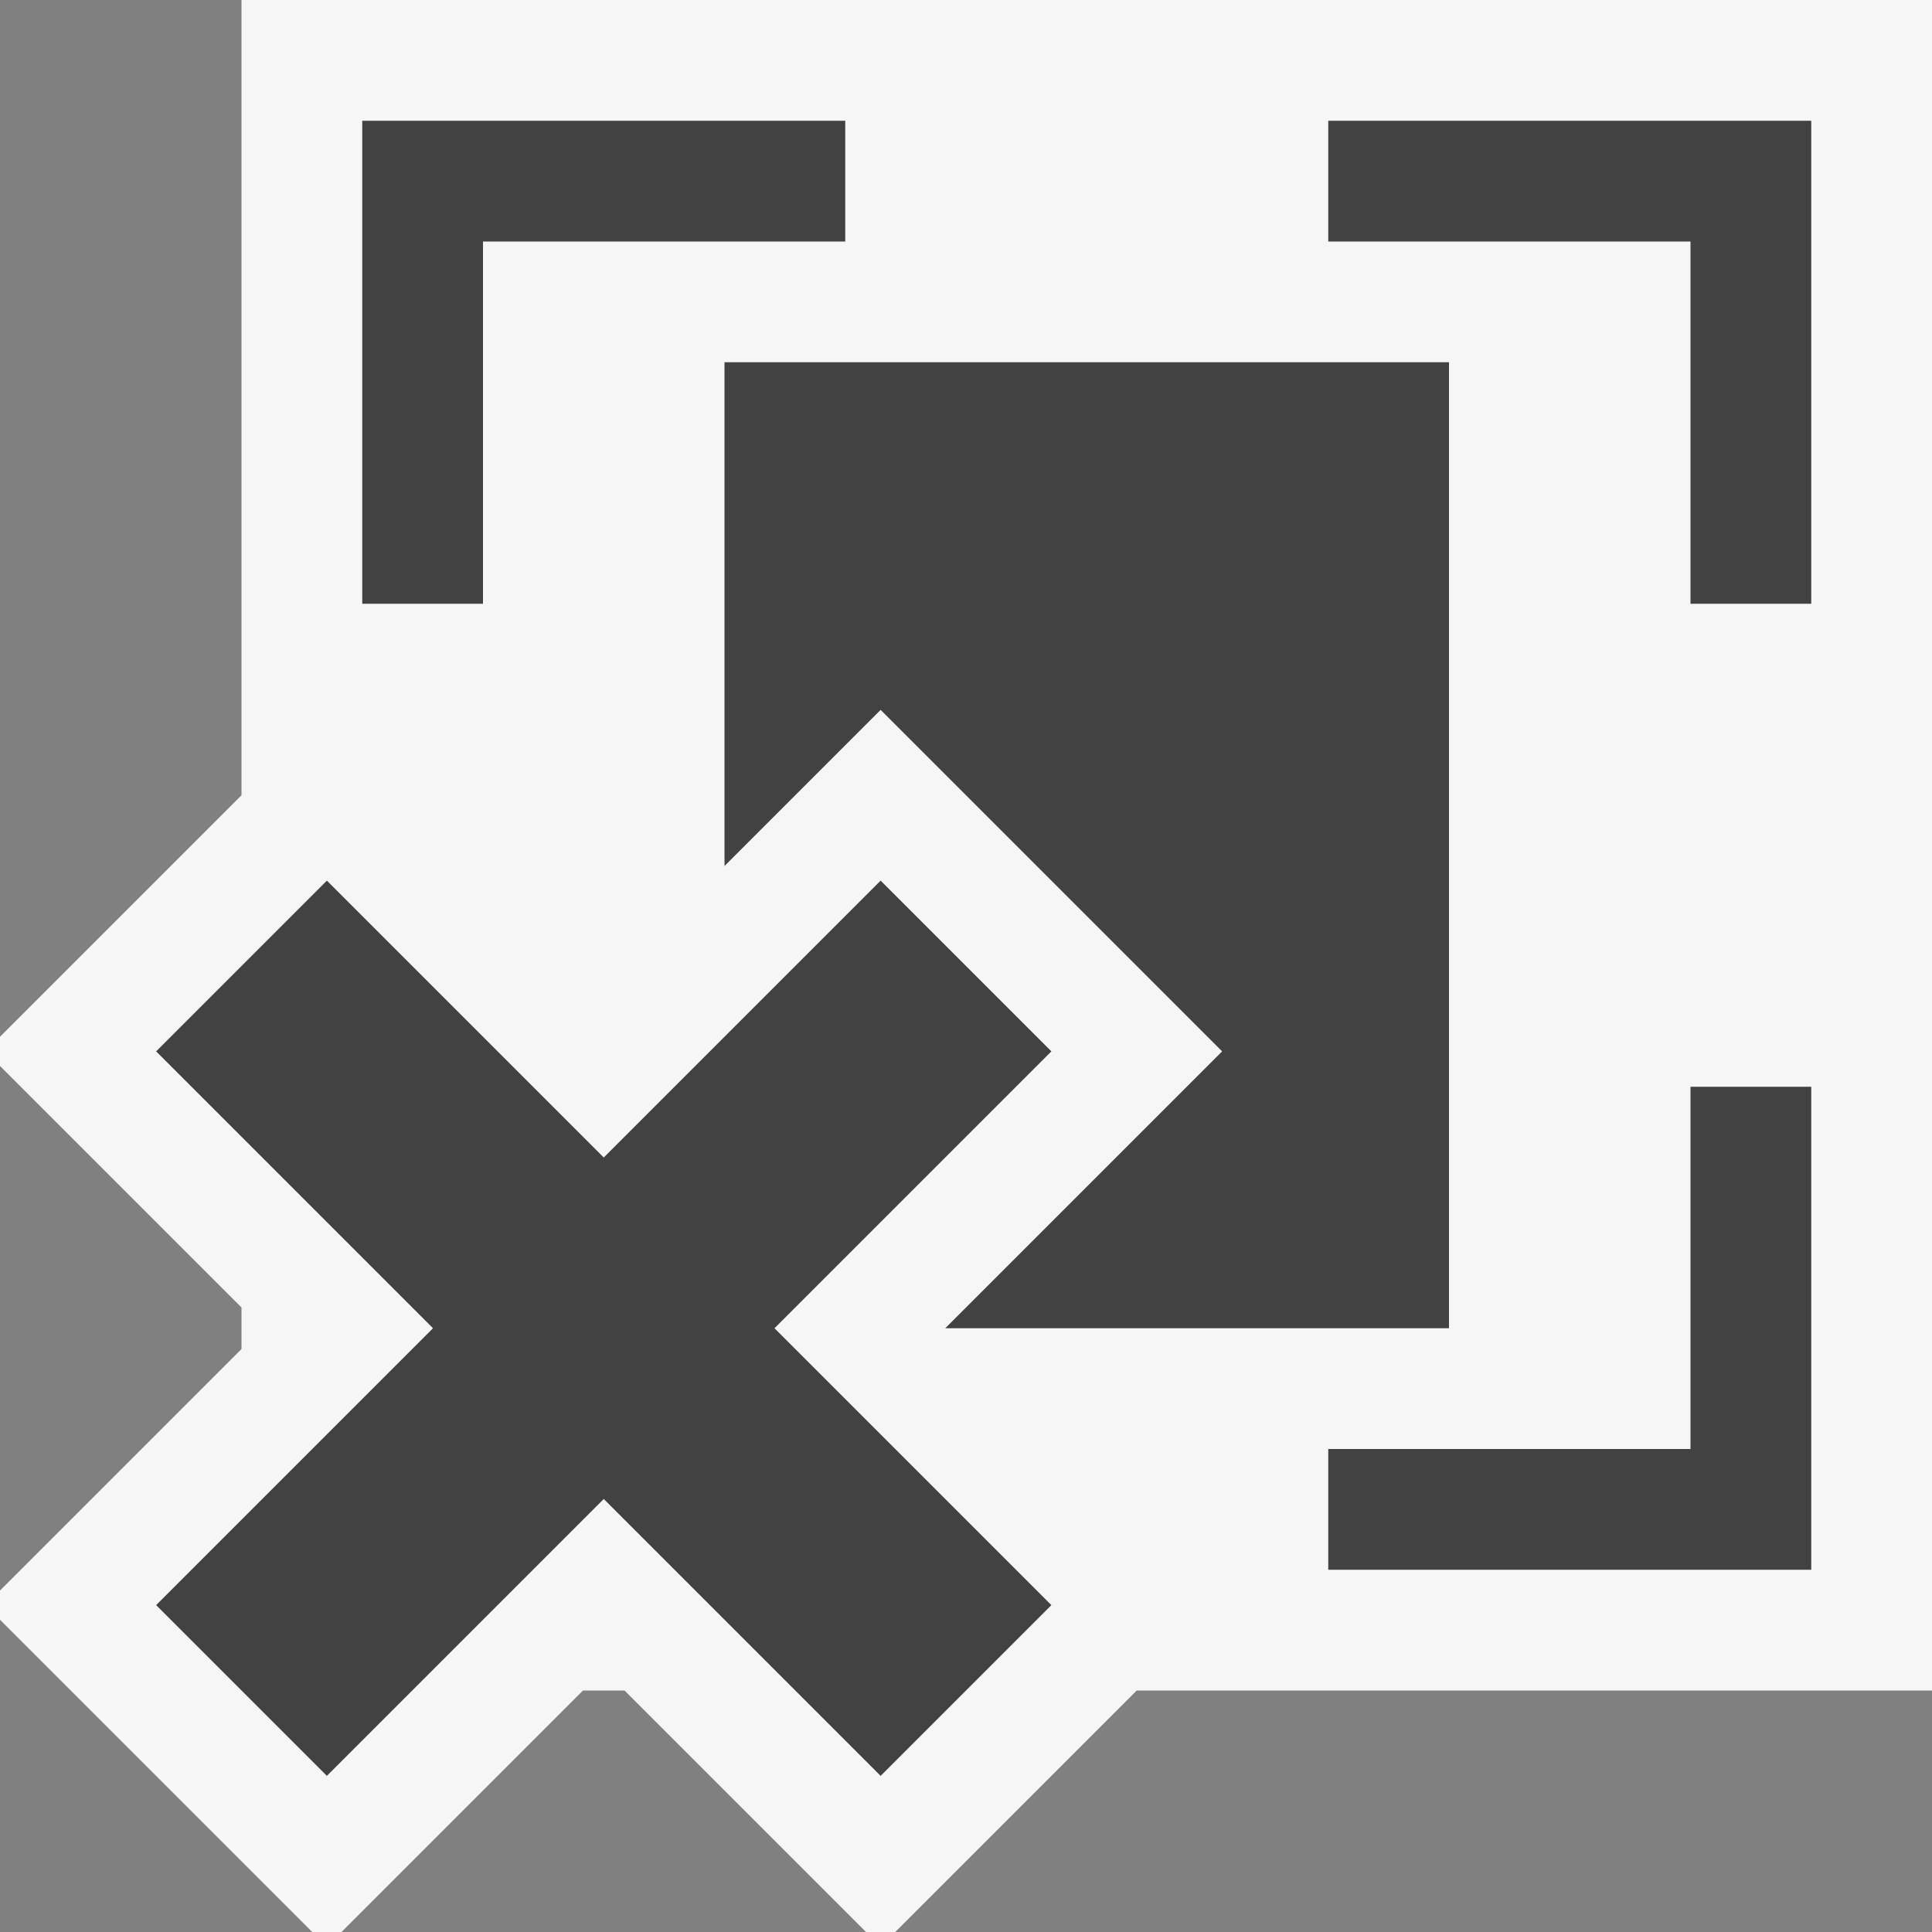 <svg xmlns="http://www.w3.org/2000/svg" width="16" height="16"><rect width="100%" height="100%" fill="#808080" stroke="none"/><style>.icon-canvas-transparent{opacity:0;fill:#f6f6f6}.icon-vs-out{fill:#f6f6f6}.icon-vs-bg{fill:#424242}</style><path class="icon-canvas-transparent" d="M16 16H0V0h16v16z" id="canvas"/><path class="icon-vs-out" d="M16 14H9.414l-2 2h-.242l-2-2h-.344l-2 2h-.242L0 13.414v-.242l2-2v-.344l-2-2v-.242l2-2V0h14v14z" id="outline"/><path class="icon-vs-bg" d="M4 5H3V1h4v1H4v3zm7-4v1h3v3h1V1h-4zm3 11h-3v1h4V9h-1v3zM6 7.172l1.293-1.293 2.828 2.828L7.828 11H12V3H6v4.172z" id="iconBg"/><path class="icon-vs-bg" d="M6.414 11l2.293 2.293-1.414 1.414L5 12.414l-2.293 2.293-1.414-1.414L3.586 11 1.293 8.707l1.414-1.414L5 9.586l2.293-2.293 1.414 1.414L6.414 11z" id="iconFg"/></svg>